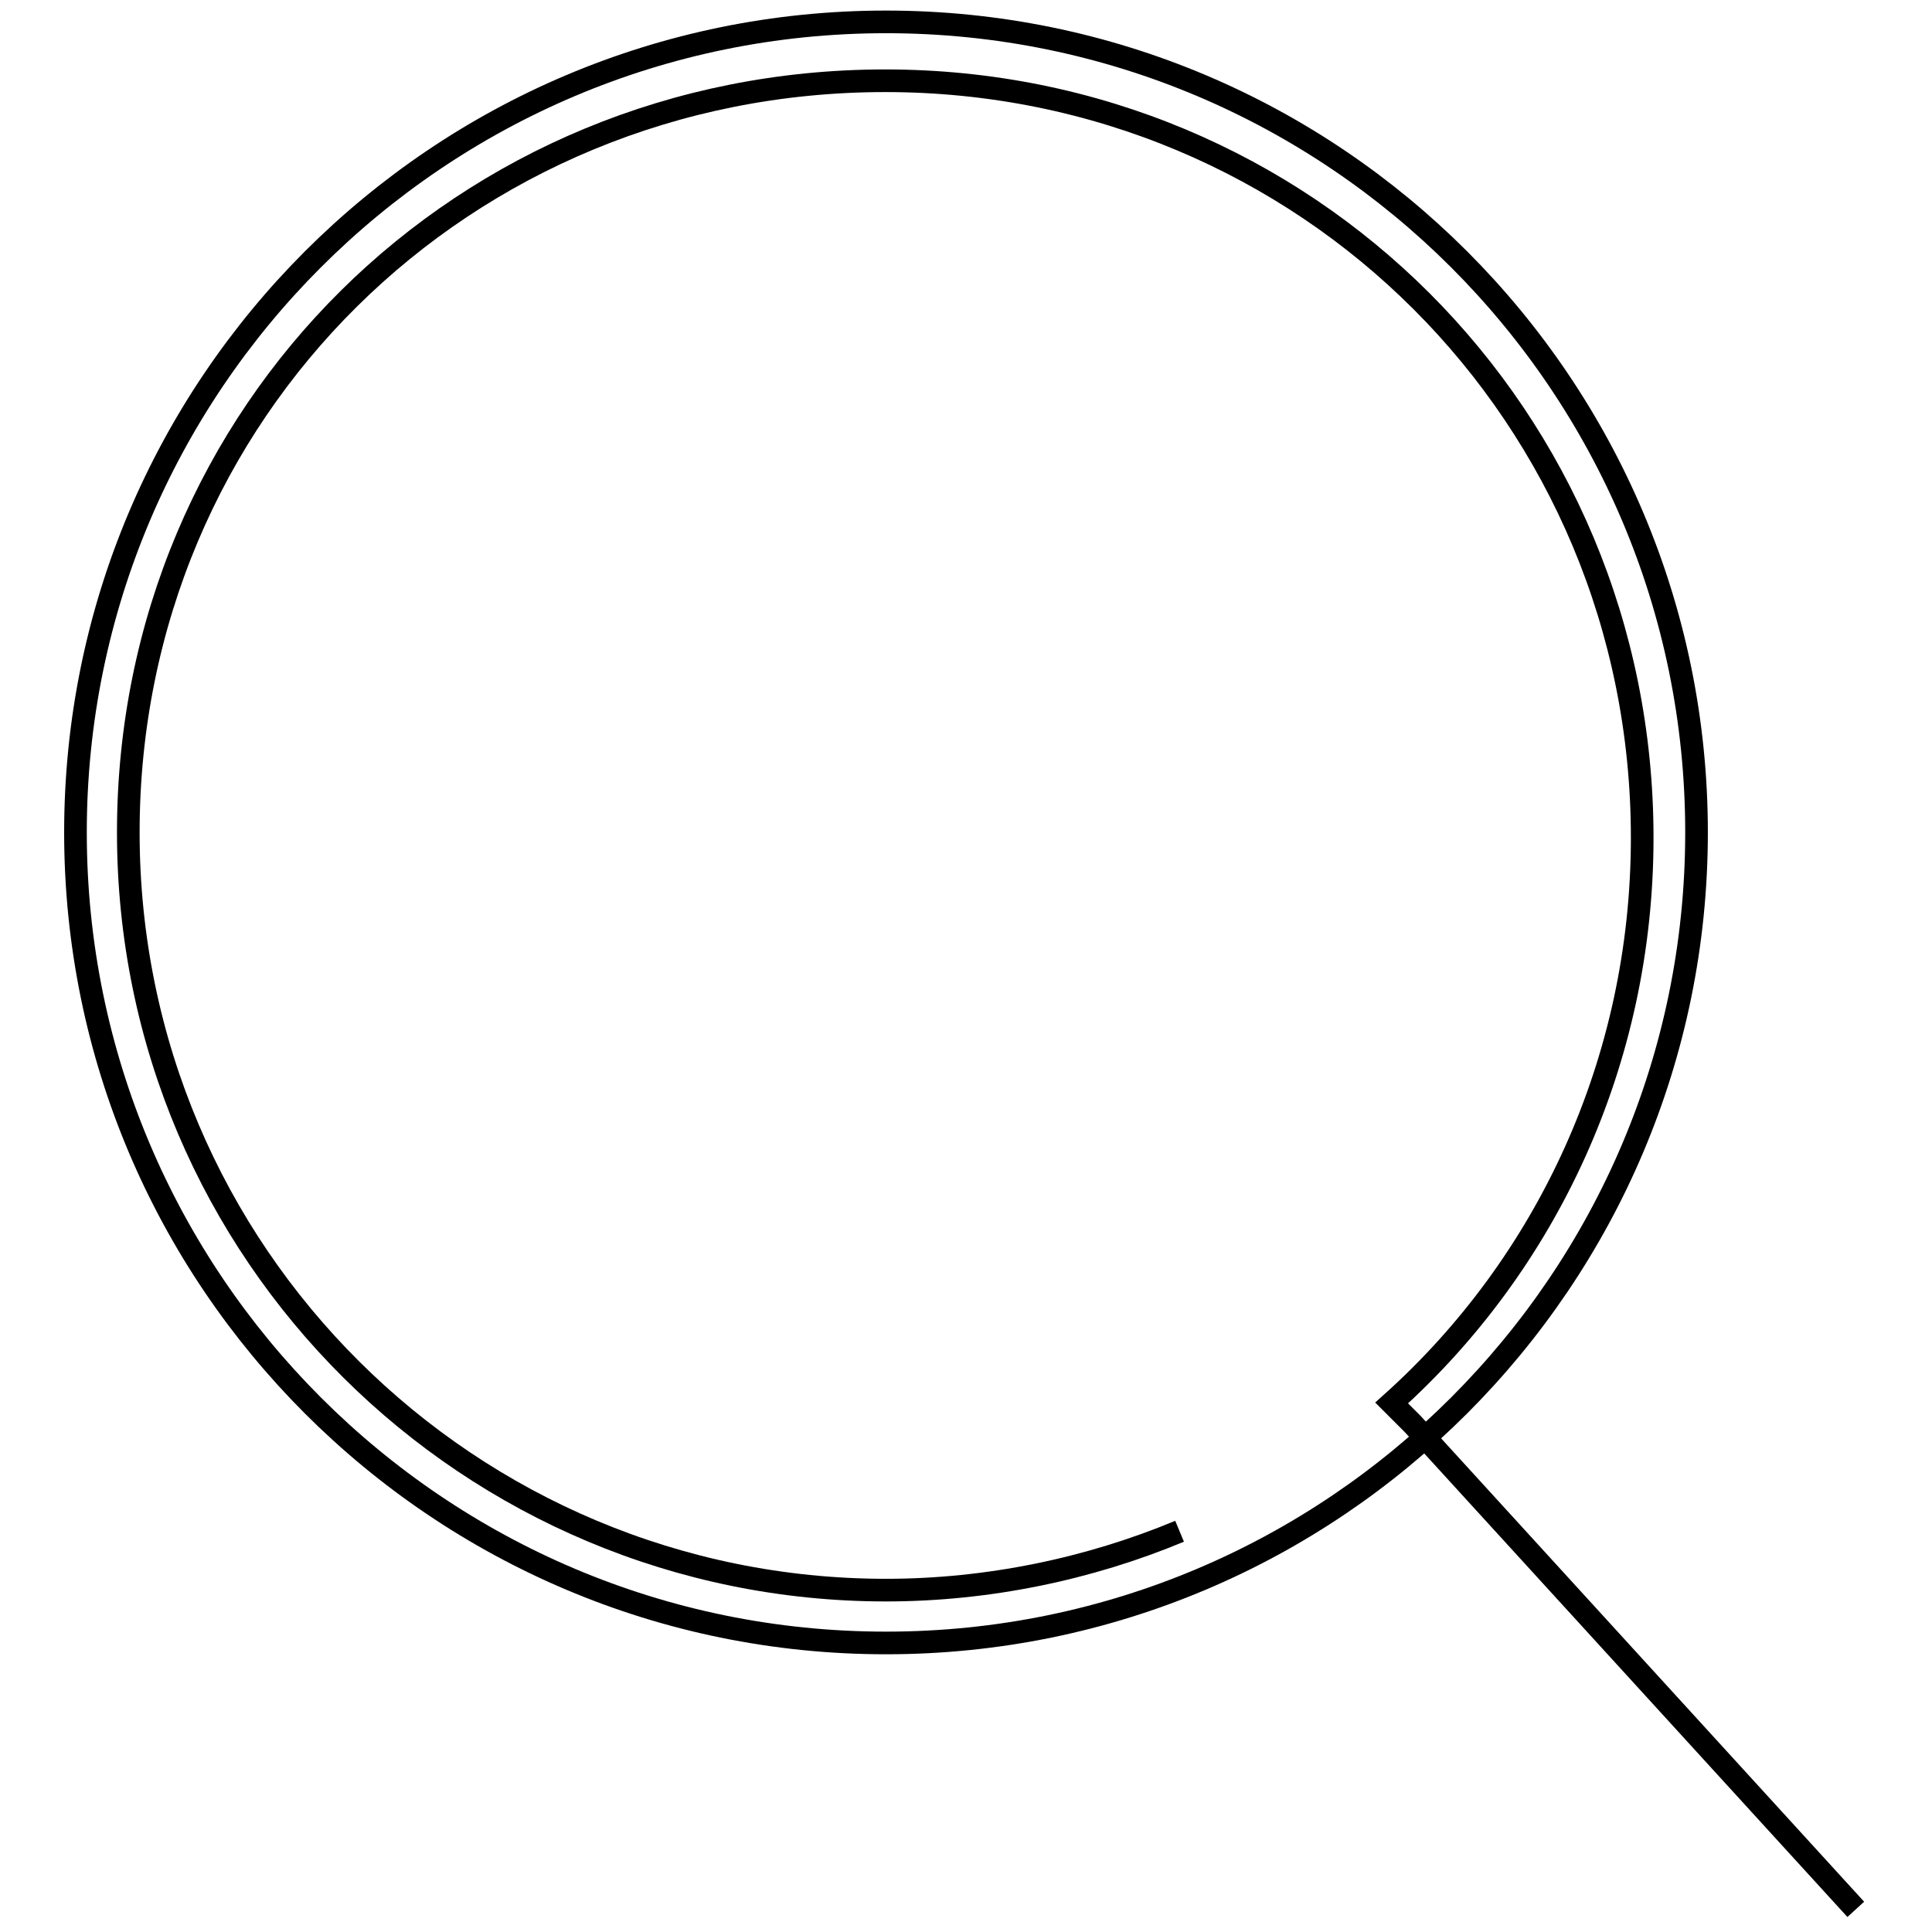 <?xml version="1.0" encoding="utf-8"?>
<!-- Svg Vector Icons : http://www.onlinewebfonts.com/icon -->
<!DOCTYPE svg PUBLIC "-//W3C//DTD SVG 1.1//EN" "http://www.w3.org/Graphics/SVG/1.1/DTD/svg11.dtd">
<svg version="1.1" xmlns="http://www.w3.org/2000/svg" xmlns:xlink="http://www.w3.org/1999/xlink" x="0px" y="0px" viewBox="0 0 256 256" enable-background="new 0 0 256 256" xml:space="preserve">
<g><g><path stroke-width="3" fill-opacity="0" stroke="#000000"  d="M156.3,202.9c-12,5-25.4,7.8-38.9,7.8C62.3,210.7,17,166.2,17,110.3c0-55.8,44.5-99.6,100.3-99.6c55.8,0,100.3,44.5,100.3,100.3c0,29.7-12.7,56.5-33.2,74.9l2.8,2.8l58.7,64.3"/><path stroke-width="3" fill-opacity="0" stroke="#000000"  d="M10,110.3c0,59.3,48.1,107.4,107.4,107.4c59.3,0,107.4-48.1,107.4-107.4C224.8,51,176.7,2.9,117.4,2.9C58.1,2.9,10,51,10,110.3z"/></g></g>
</svg>